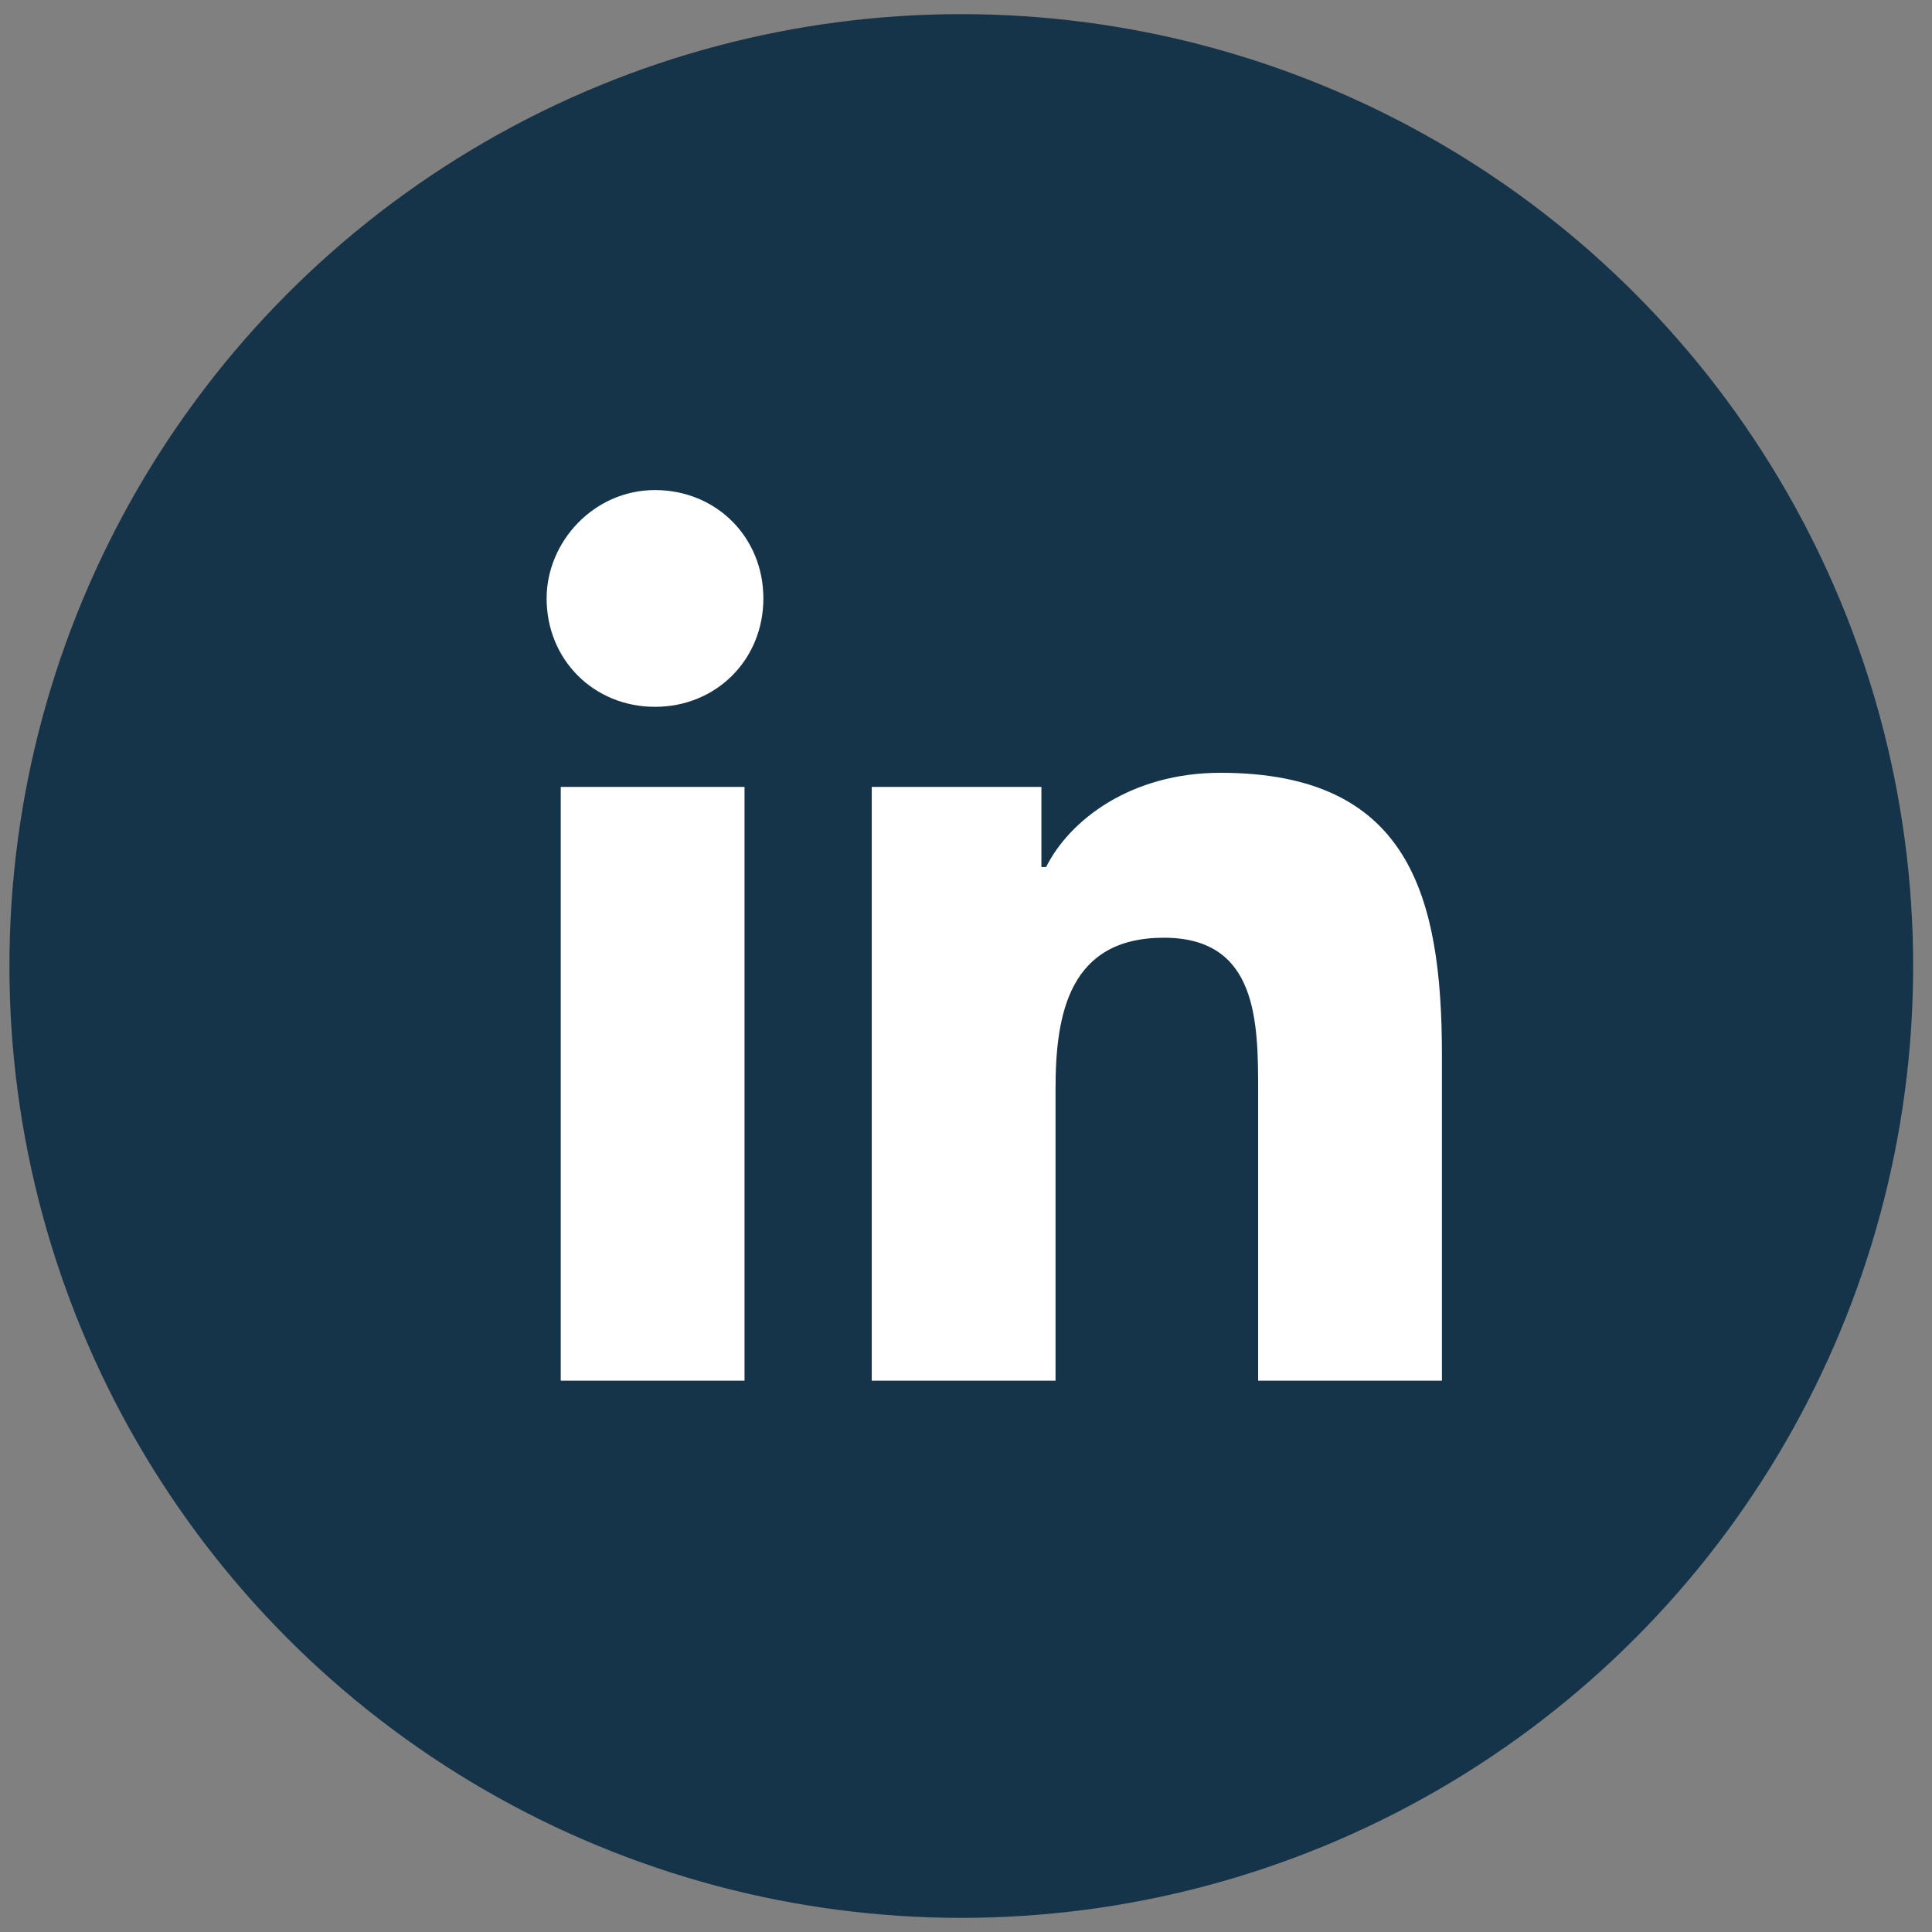 <?xml version="1.0" encoding="utf-8"?>
<svg version="1.1" id="Calque_1" xmlns="http://www.w3.org/2000/svg" xmlns:xlink="http://www.w3.org/1999/xlink" x="0px" y="0px"
	 viewBox="0 0 41 41" style="enable-background:new 0 0 41 41;" xml:space="preserve">
<rect x="0" y="0" width="41" height="41" fill="#808080" stroke="none"/>
<circle style="fill:#15344a;" cx="20.4" cy="20.5" r="20.2"/>
<path style="fill:#ffffff;" d="M11.9,16.7h3.9v12.6h-3.9V16.7z M13.9,10.4c1.3,0,2.3,1,2.3,2.3s-1,2.3-2.3,2.3s-2.3-1-2.3-2.3
	C11.6,11.5,12.6,10.4,13.9,10.4"/>
<path style="fill:#ffffff;" d="M18.3,16.7h3.8v1.7h0.1c0.5-1,1.8-2,3.7-2c4,0,4.7,2.6,4.7,6v6.9h-3.9v-6.1c0-1.5,0-3.3-2-3.3
	s-2.3,1.6-2.3,3.2v6.2h-3.9V16.7H18.3z"/>
</svg>

